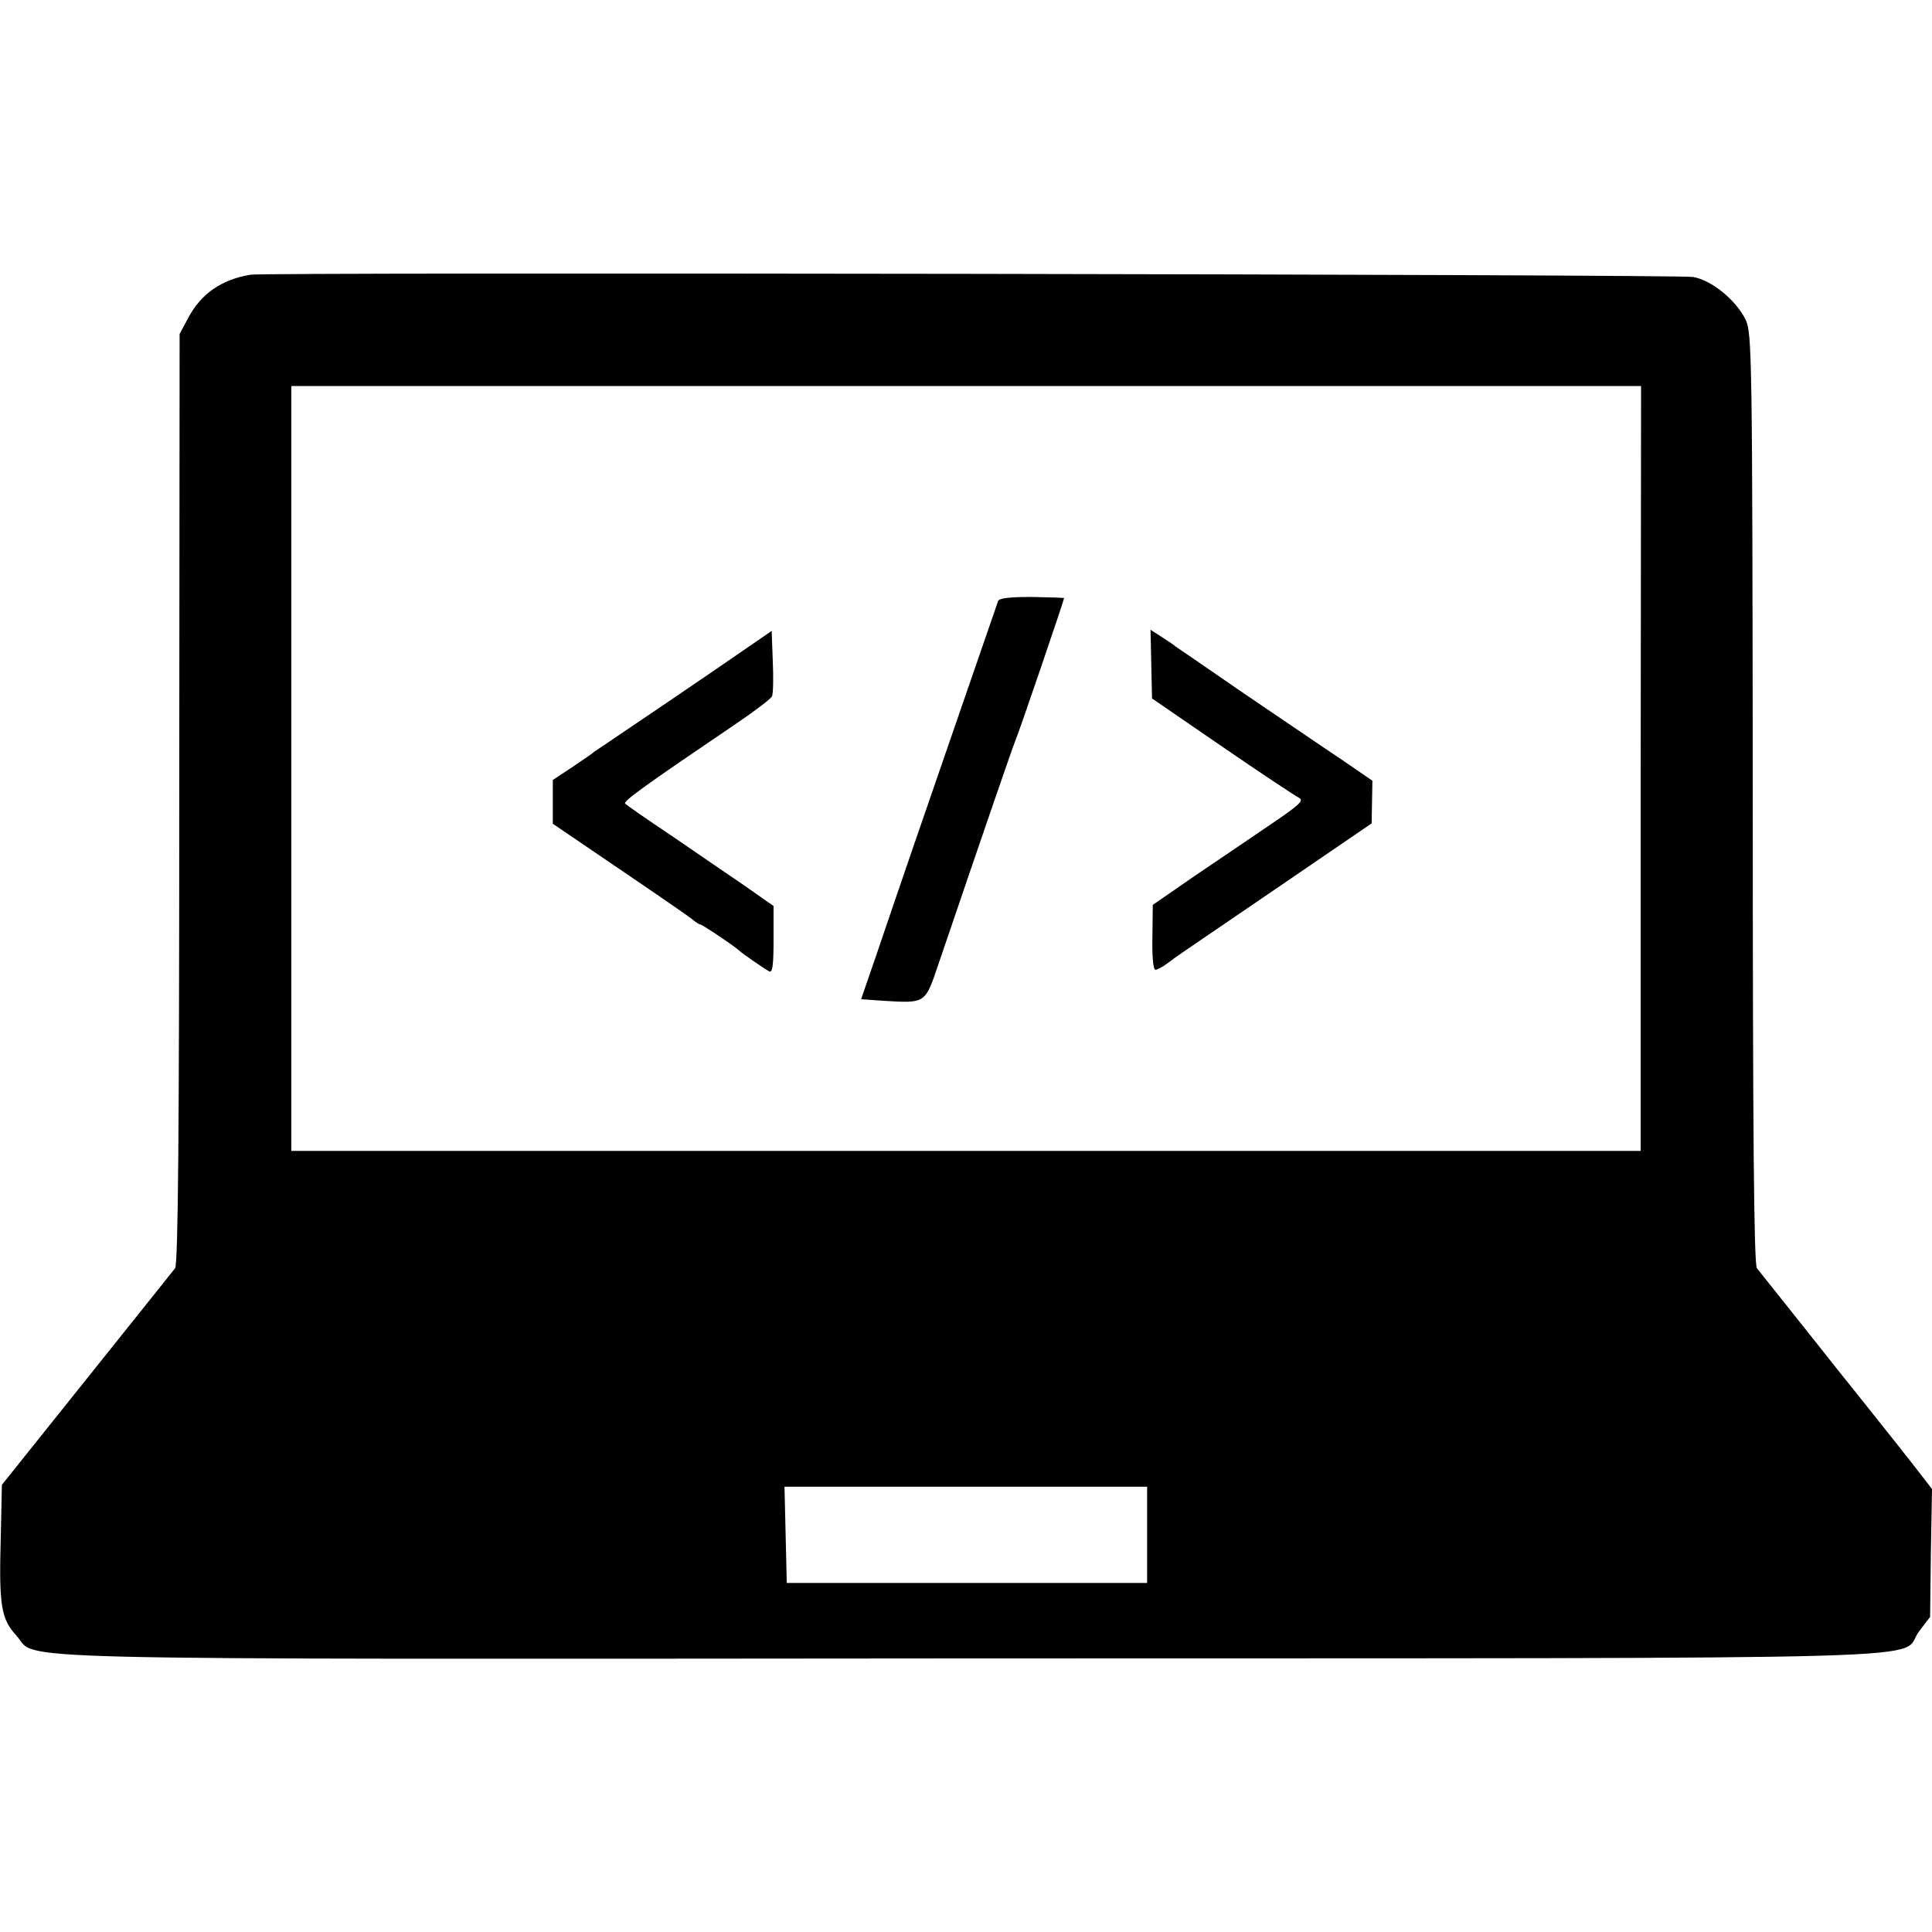 <?xml version="1.0" standalone="no"?>
<!DOCTYPE svg PUBLIC "-//W3C//DTD SVG 20010904//EN"
 "http://www.w3.org/TR/2001/REC-SVG-20010904/DTD/svg10.dtd">
<svg version="1.0" xmlns="http://www.w3.org/2000/svg"
 width="512pt" height="512pt" viewBox="0 0 512 512"
 preserveAspectRatio="xMidYMid meet">
<g transform="translate(0,512) scale(0.1,-0.1)"
fill="#000000" stroke="none">
<path d="M664 4392 c-78 -13 -132 -51 -166 -116 l-22 -41 -1 -1231 c0 -876 -3
-1235 -11 -1245 -6 -8 -112 -140 -235 -294 l-224 -280 -3 -140 c-5 -181 1
-215 41 -259 62 -67 -138 -63 2527 -61 2708 1 2456 -6 2516 72 l29 38 2 169 3
170 -27 35 c-15 20 -117 149 -227 286 -109 138 -204 256 -210 264 -8 10 -11
367 -11 1245 -1 1174 -2 1233 -19 1269 -26 52 -89 104 -139 113 -39 7 -3780
13 -3823 6z m3684 -1308 l0 -1014 -1788 0 -1788 0 0 1014 0 1013 1788 0 1789
0 -1 -1013z m-1308 -2032 l0 -127 -477 0 -478 0 -3 128 -3 127 481 0 480 0 0
-128z"/>
<path d="M2645 3527 c-8 -22 -165 -479 -225 -652 -32 -93 -76 -222 -98 -287
l-40 -116 56 -4 c117 -7 113 -9 150 100 128 376 195 570 202 587 8 17 130 375
130 380 0 1 -39 2 -86 3 -57 0 -87 -3 -89 -11z"/>
<path d="M1885 3338 c-88 -60 -191 -130 -230 -156 -38 -26 -74 -50 -80 -54 -5
-5 -32 -23 -60 -42 l-50 -33 0 -58 0 -58 175 -119 c96 -65 183 -125 193 -133
9 -8 20 -15 23 -15 5 0 93 -59 104 -70 6 -6 59 -43 78 -54 9 -5 12 13 12 83
l0 90 -77 54 c-43 29 -130 89 -193 132 -63 42 -119 81 -123 85 -7 6 47 45 295
213 49 33 92 66 94 72 3 7 4 48 2 92 l-3 81 -160 -110z"/>
<path d="M3051 3360 l2 -91 185 -127 c102 -70 194 -131 204 -136 15 -7 2 -19
-75 -71 -50 -34 -141 -96 -202 -137 l-110 -76 -1 -86 c-1 -50 2 -86 8 -86 5 0
20 8 33 18 28 21 8 7 300 206 l240 164 1 56 1 57 -83 57 c-47 31 -162 110
-257 174 -94 65 -176 121 -182 125 -5 5 -23 16 -38 26 l-28 18 2 -91z"/>
</g>
</svg>
